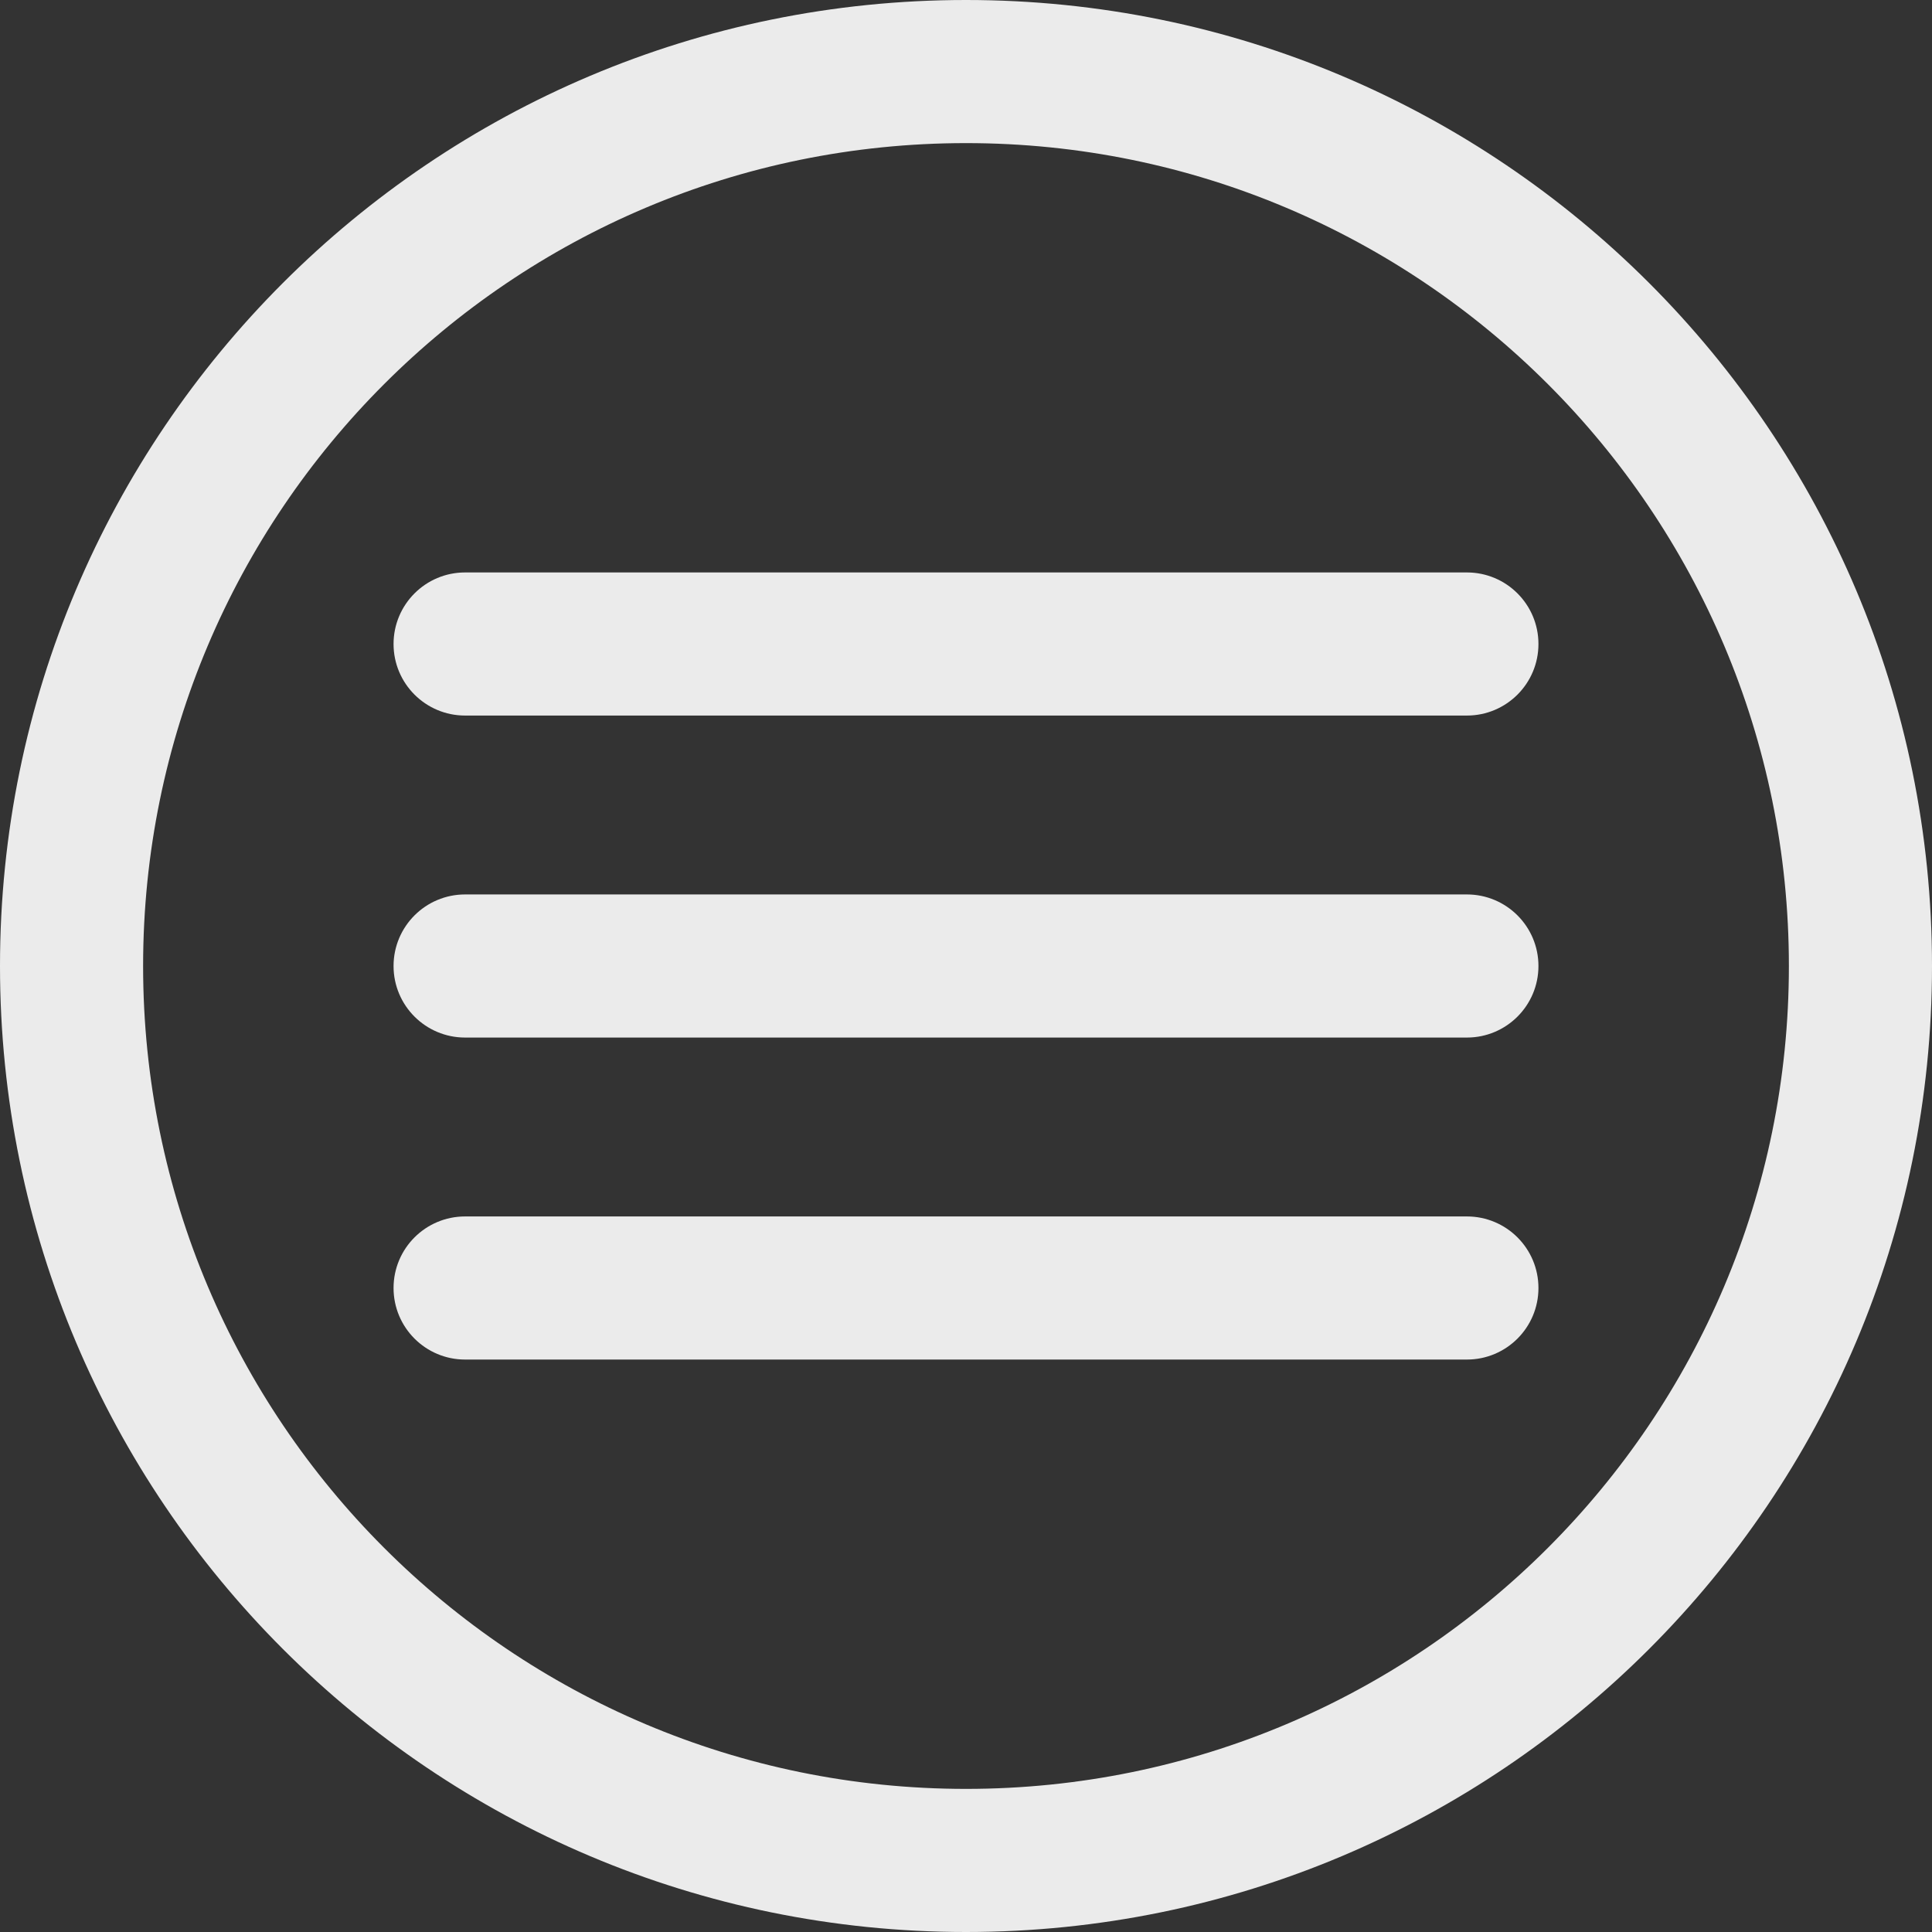 <?xml version="1.0" encoding="UTF-8"?> <svg xmlns="http://www.w3.org/2000/svg" width="54" height="54" viewBox="0 0 54 54" fill="none"><rect x="0" y="0" width="54" height="54" fill="#333333" stroke="none"/><path fill-rule="evenodd" clip-rule="evenodd" d="M11 18C11 16.895 11.895 16 13 16L41 16C42.105 16 43 16.895 43 18C43 19.105 42.105 20 41 20L13 20C11.895 20 11 19.105 11 18Z" fill="#EBEBEB"></path><path fill-rule="evenodd" clip-rule="evenodd" d="M11 27C11 25.895 11.895 25 13 25L41 25C42.105 25 43 25.895 43 27C43 28.105 42.105 29 41 29L13 29C11.895 29 11 28.105 11 27Z" fill="#EBEBEB"></path><path fill-rule="evenodd" clip-rule="evenodd" d="M11 36C11 34.895 11.895 34 13 34L41 34C42.105 34 43 34.895 43 36C43 37.105 42.105 38 41 38L13 38C11.895 38 11 37.105 11 36Z" fill="#EBEBEB"></path><path fill-rule="evenodd" clip-rule="evenodd" d="M27 50C39.703 50 50 39.703 50 27C50 14.297 39.703 4 27 4C14.297 4 4 14.297 4 27C4 39.703 14.297 50 27 50ZM27 54C41.912 54 54 41.912 54 27C54 12.088 41.912 0 27 0C12.088 0 0 12.088 0 27C0 41.912 12.088 54 27 54Z" fill="#EBEBEB"></path></svg> 